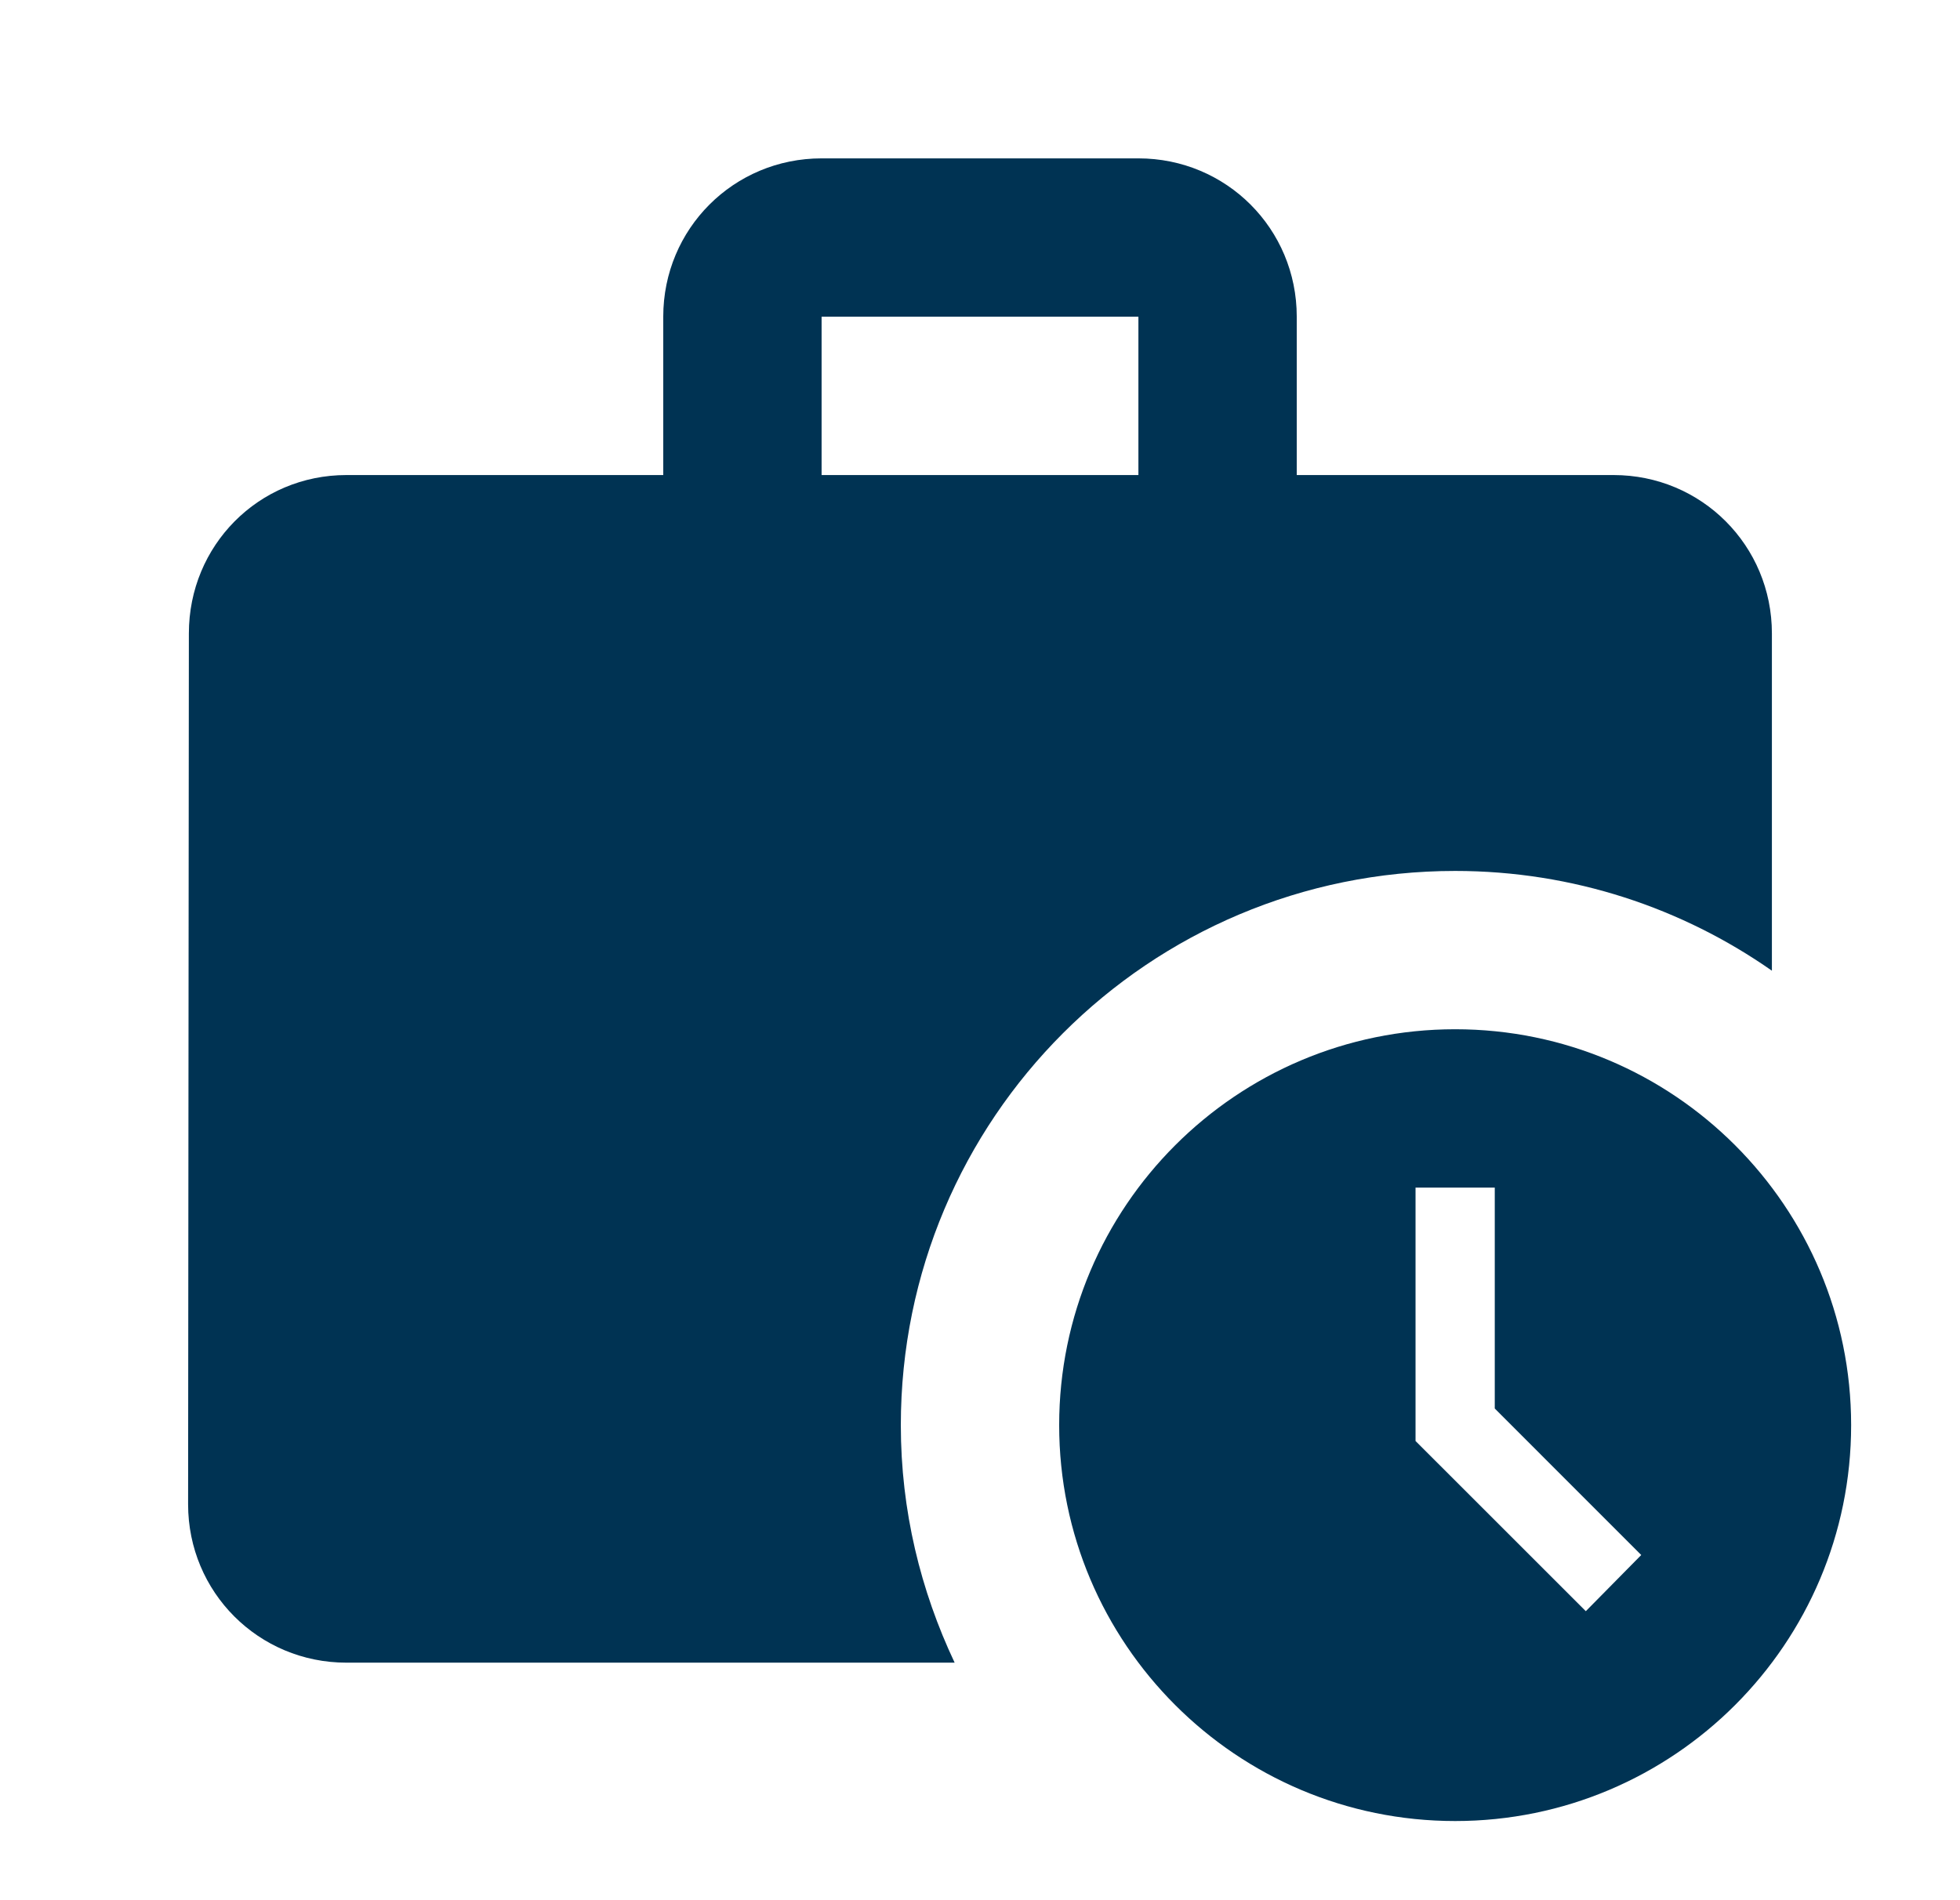 <svg width="33" height="32" viewBox="0 0 33 32" fill="none" xmlns="http://www.w3.org/2000/svg">
<g clip-path="url(#clip0_2654_259)">
<path d="M24.5 14.667C26.487 14.667 28.327 15.293 29.833 16.347V10.667C29.833 9.187 28.647 8 27.167 8H21.833V5.333C21.833 3.853 20.647 2.667 19.167 2.667H13.833C12.353 2.667 11.167 3.853 11.167 5.333V8H5.833C4.353 8 3.18 9.187 3.18 10.667L3.167 25.333C3.167 26.813 4.353 28 5.833 28H16.073C15.5 26.787 15.167 25.44 15.167 24C15.167 18.84 19.34 14.667 24.5 14.667ZM13.833 5.333H19.167V8H13.833V5.333Z" fill="#003353"/>
<path d="M24.5 17.333C20.82 17.333 17.833 20.32 17.833 24C17.833 27.68 20.82 30.667 24.5 30.667C28.18 30.667 31.167 27.68 31.167 24C31.167 20.32 28.18 17.333 24.5 17.333ZM26.7 27.133L23.833 24.267V20H25.167V23.72L27.633 26.187L26.7 27.133Z" fill="#003353"/>
</g>
<defs>
<clipPath id="clip0_2654_259">
<rect width="32" height="32" fill="white" transform="translate(0.5)"/>
</clipPath>
</defs>
</svg>
